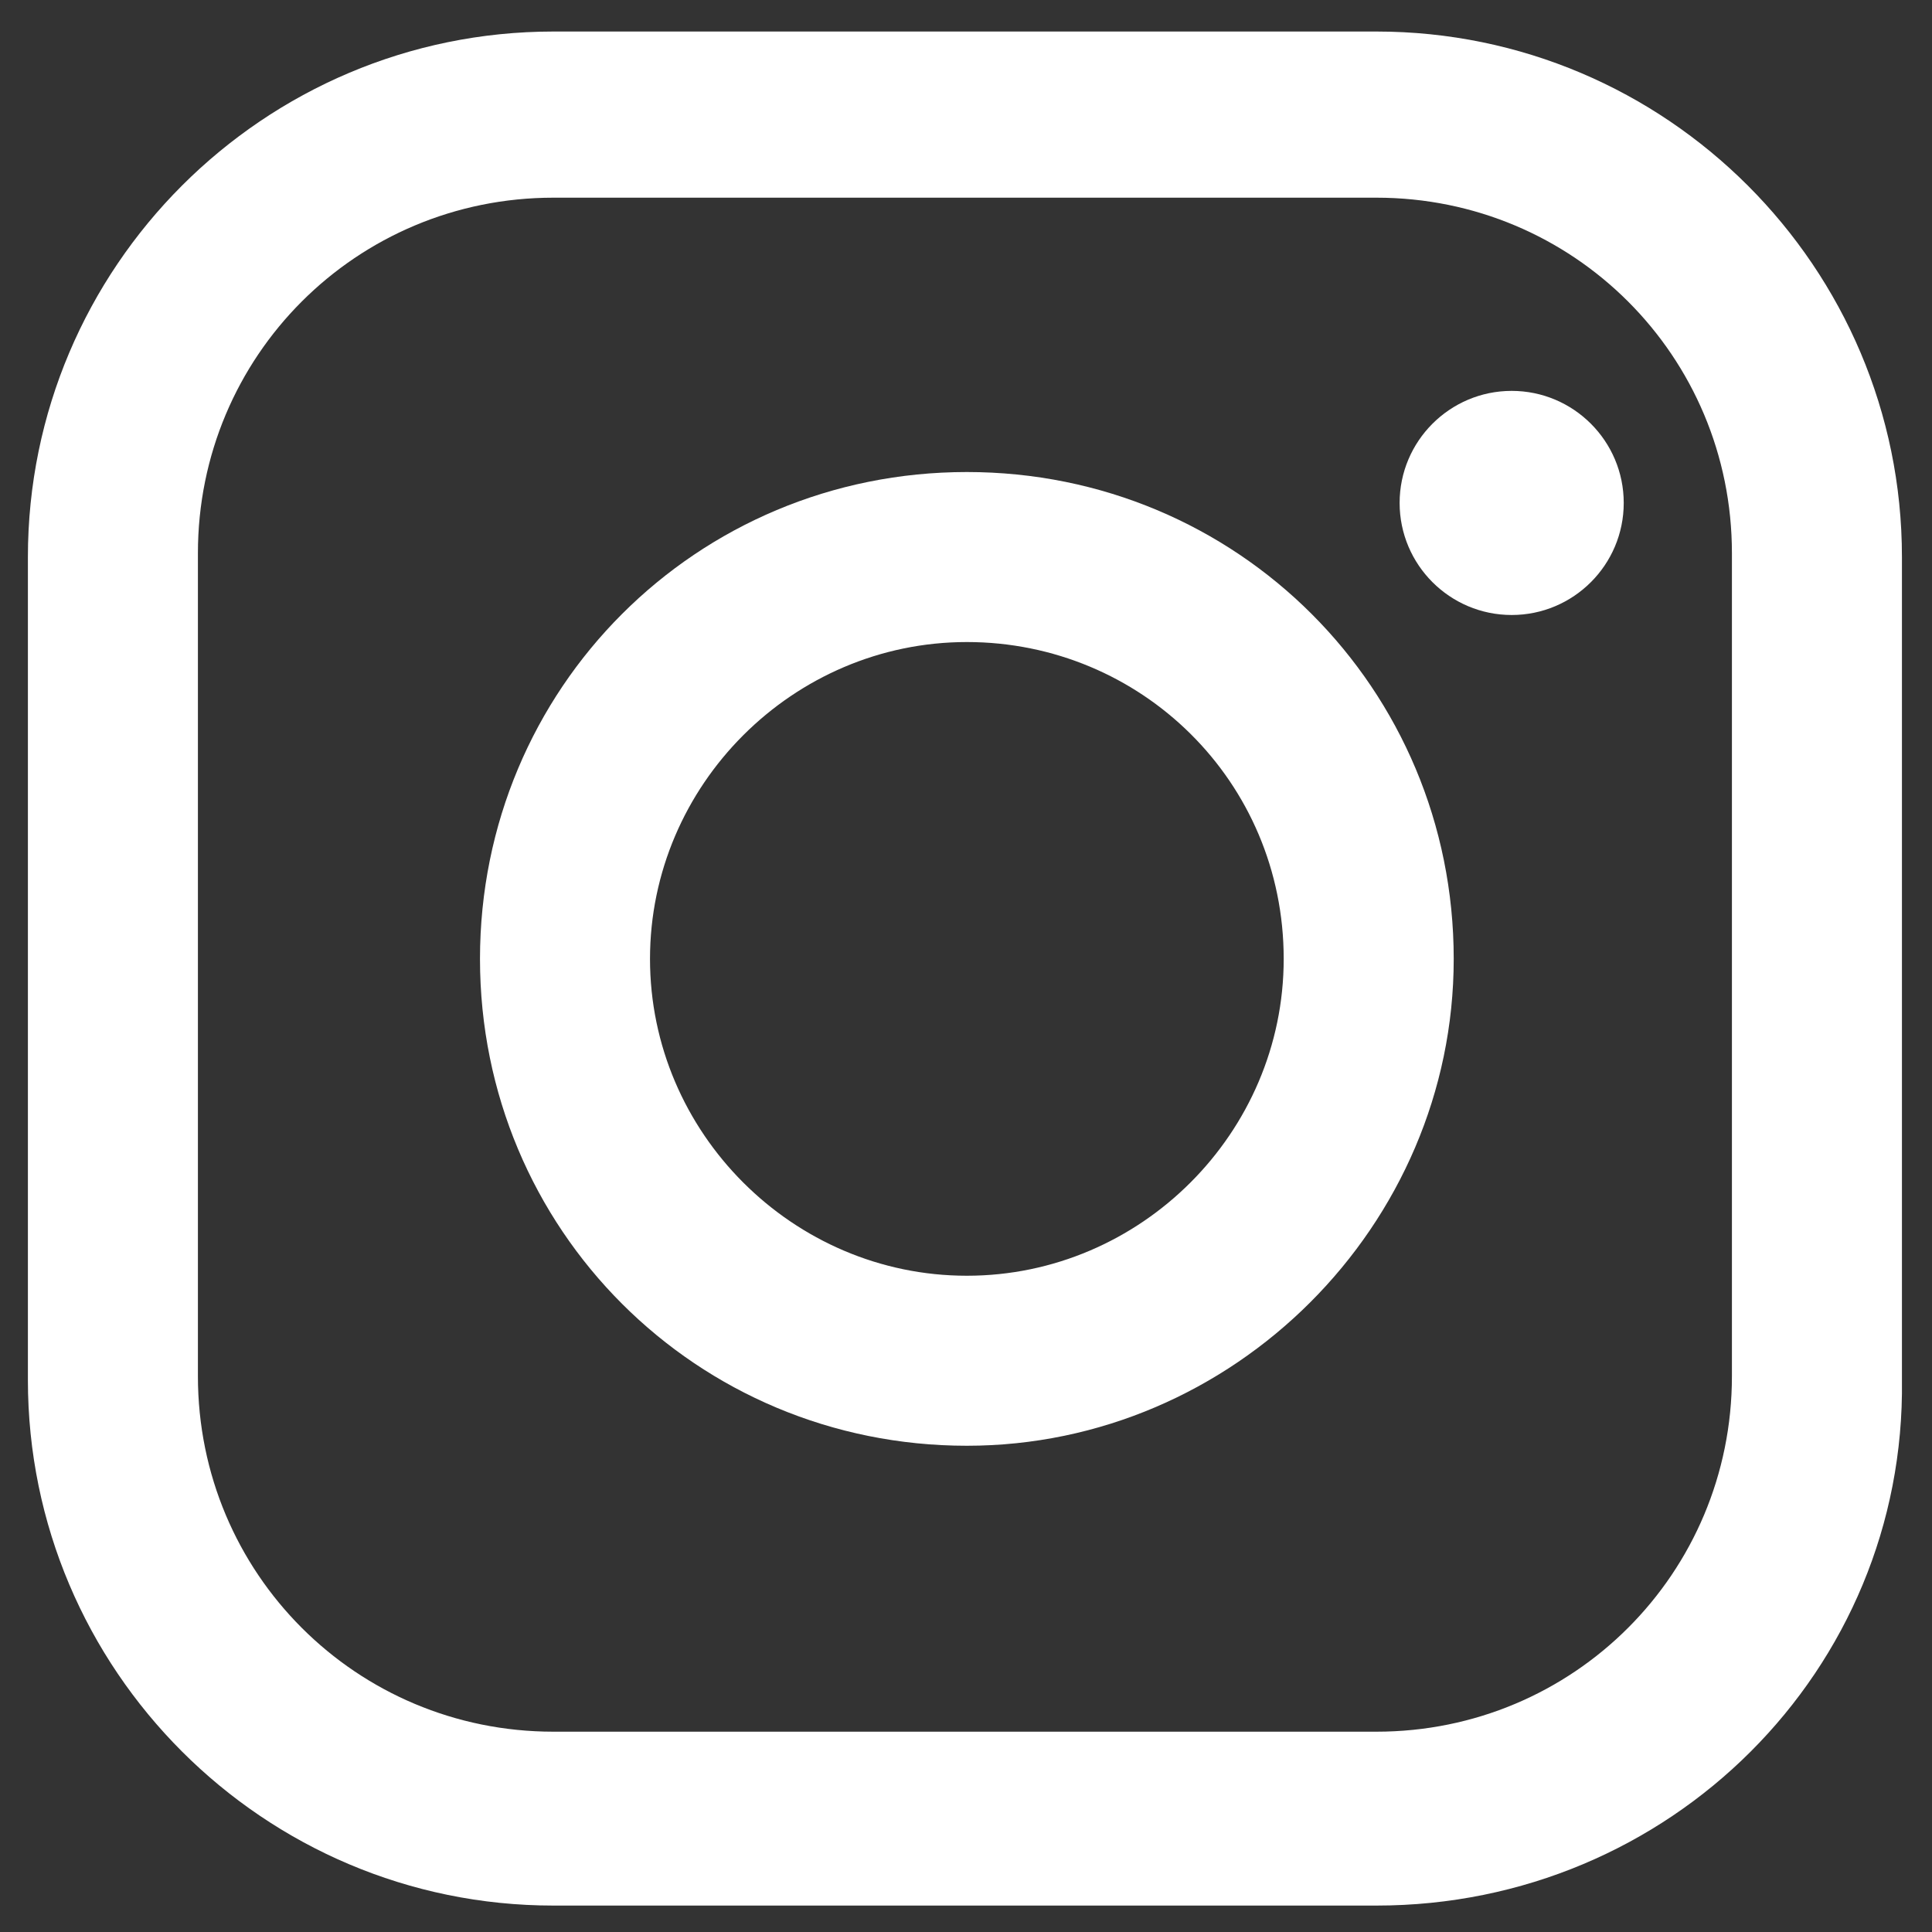 <?xml version="1.0" encoding="UTF-8"?> <svg xmlns="http://www.w3.org/2000/svg" xmlns:xlink="http://www.w3.org/1999/xlink" version="1.1" id="Calque_1" x="0px" y="0px" viewBox="0 0 50 50" style="enable-background:new 0 0 50 50;" xml:space="preserve"><rect x="0" y="0" width="50" height="50" fill="#333333" stroke="none"/> <style type="text/css"> .st0{fill:#FFFFFF;} </style> <g> <g id="_50x50-Insta"> <g id="Groupe_1053" transform="translate(92.922 -366.284)"> <path id="Tracé_1145" class="st0" d="M-78.6,371.4c-5.1,0-9.2,4.1-9.2,9.2v21.3c0,5.1,4.1,9.2,9.2,9.2h21.3 c5.1,0,9.2-4.1,9.2-9.2v-21.3c0-5.1-4.1-9.2-9.2-9.2H-78.6z M-57.3,415.6h-21.3c-7.5,0-13.6-6.1-13.6-13.6v-21.3 c0-7.5,6.1-13.6,13.6-13.6h21.3c7.5,0,13.6,6.1,13.6,13.6v21.3C-43.6,409.5-49.7,415.6-57.3,415.6"></path> <path id="Tracé_1146" class="st0" d="M-67.9,382.9c-4.5,0-8.2,3.7-8.2,8.2c0,4.5,3.7,8.2,8.2,8.2s8.2-3.7,8.2-8.2c0,0,0,0,0,0 C-59.7,386.5-63.4,382.9-67.9,382.9 M-67.9,403.7c-7,0-12.6-5.6-12.6-12.6c0-7,5.6-12.6,12.6-12.6c7,0,12.6,5.6,12.6,12.6 C-55.3,398-61,403.7-67.9,403.7"></path> <path id="Tracé_1147" class="st0" d="M-50.9,379.3c0,1.6-1.3,2.9-2.9,2.9s-2.9-1.3-2.9-2.9c0-1.6,1.3-2.9,2.9-2.9 C-52.2,376.4-50.9,377.7-50.9,379.3"></path> </g> </g> </g> </svg> 